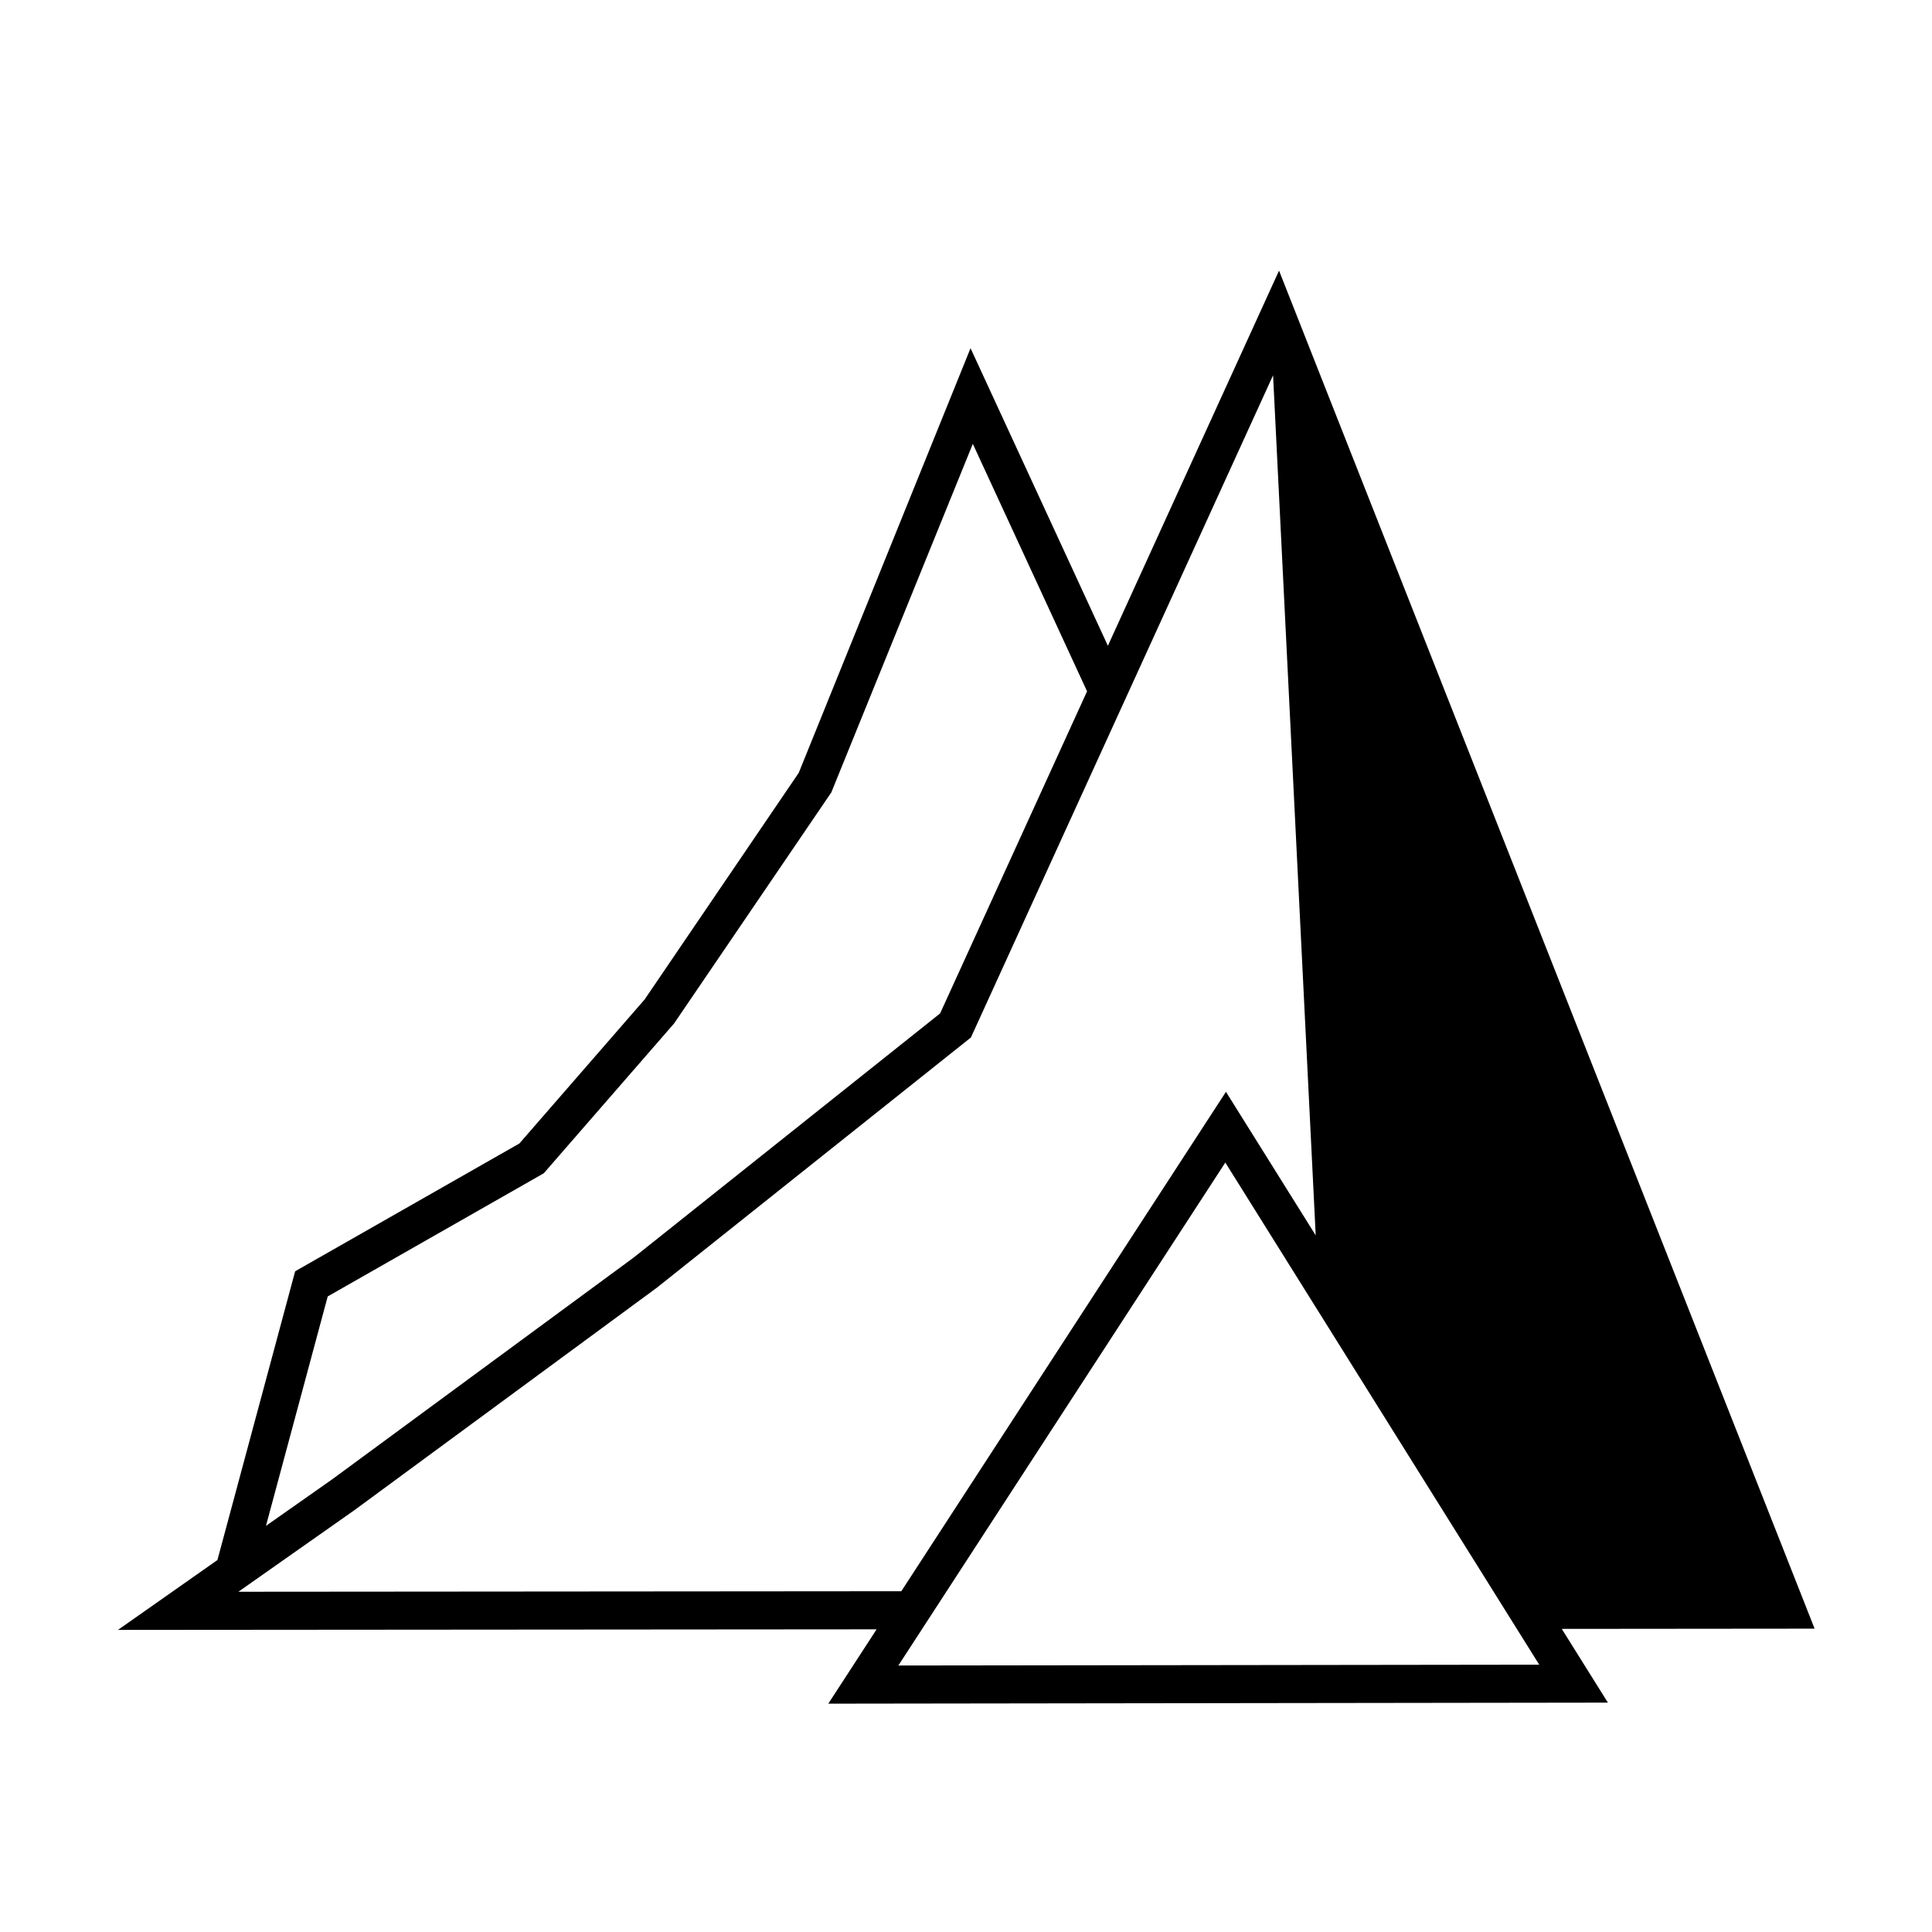 <?xml version="1.0" encoding="UTF-8"?>
<!-- Uploaded to: SVG Repo, www.svgrepo.com, Generator: SVG Repo Mixer Tools -->
<svg fill="#000000" width="800px" height="800px" version="1.1" viewBox="144 144 512 512" xmlns="http://www.w3.org/2000/svg">
 <path d="m624.89 575.61-141.93-359.89-45.359 99.418-36.398-78.859-45.523 112.52-40.84 60.062-33.195 38.172-59.426 33.867-20.598 76.523-26.359 18.52 201.05-0.156-12.805 19.703 206.6-0.277-12.219-19.543zm-394.04-88.043 57.258-32.637 34.527-39.695 41.672-61.234 37.5-92.375 30.277 65.582-38.945 85.359-81.184 64.68-79.914 58.785-17.559 12.34zm-23.676 78.266 30.754-21.625 80.156-58.961 83.219-66.301 80.074-175.49 11.301 227.93-23.785-38.043-86.035 132.35zm174.9 19.547 86.648-133.29 83.191 133.07z"/>
</svg>